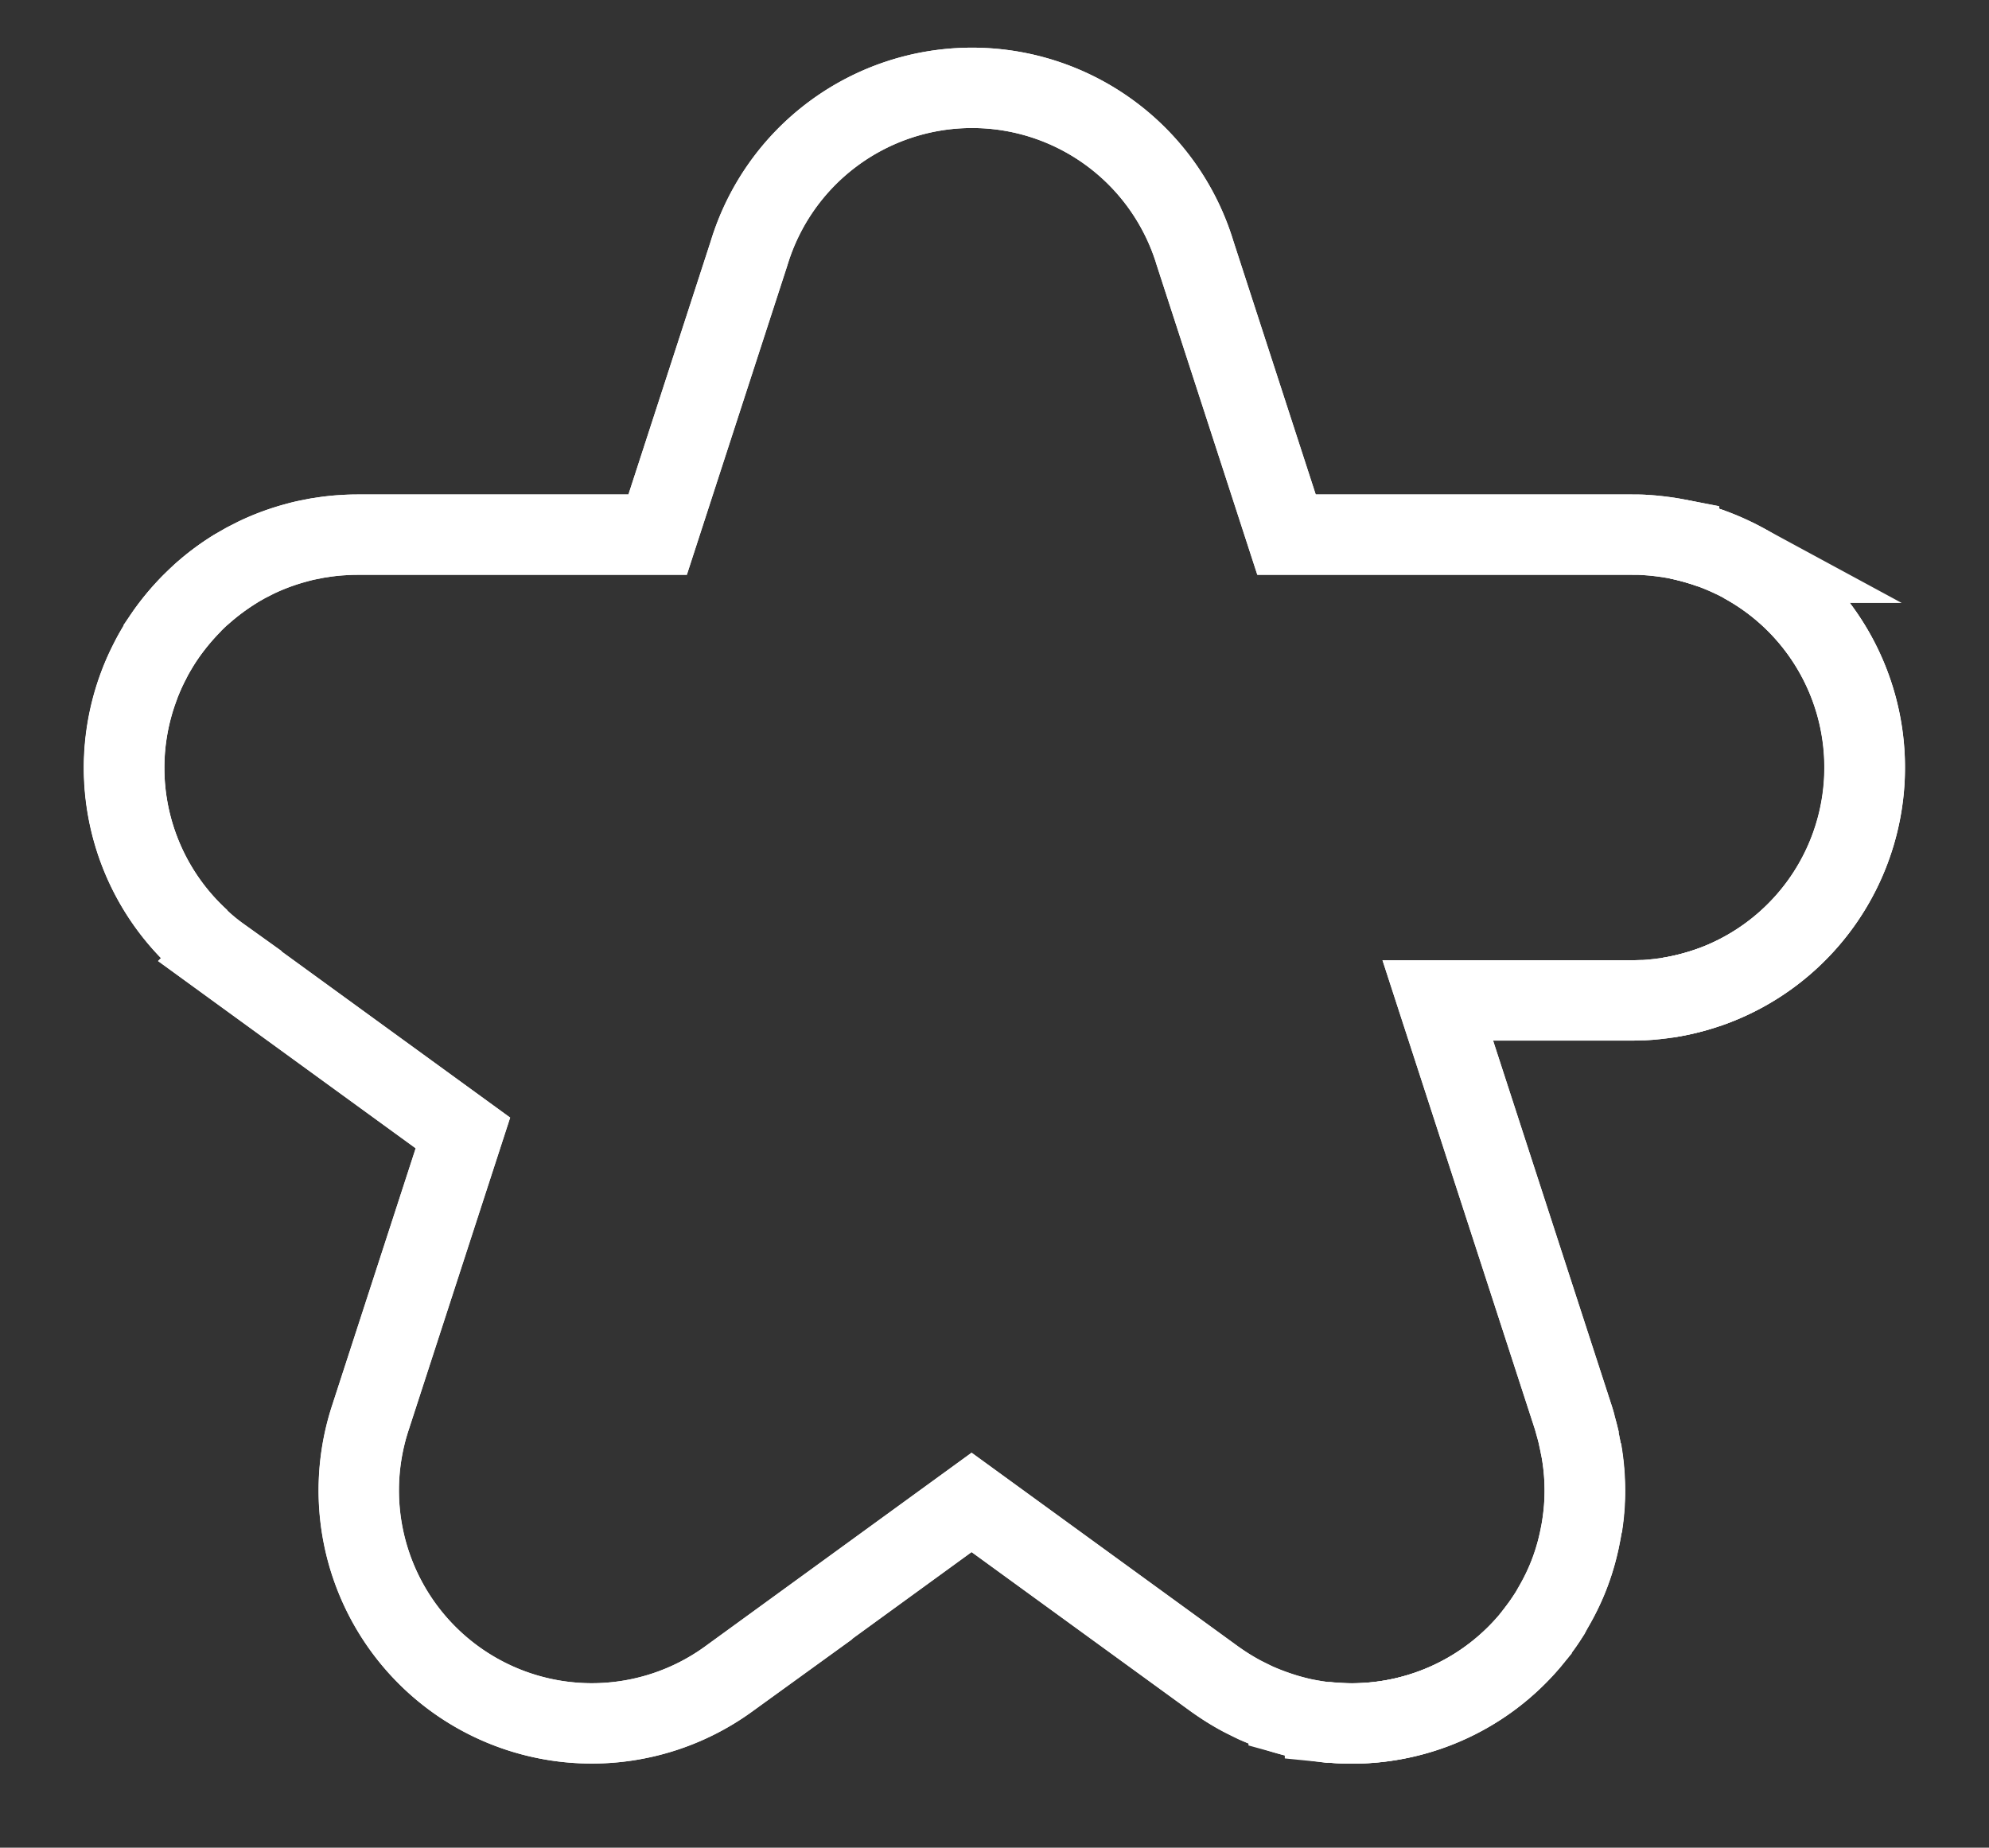 <svg id="sprzedaz_icon" xmlns="http://www.w3.org/2000/svg" xmlns:xlink="http://www.w3.org/1999/xlink" width="49.504" height="45.991" viewBox="0 0 49.504 45.991">
  <rect x="0" y="0" width="49.504" height="45.991" fill="#333333" stroke="none"/>
  <defs>
    <clipPath id="clip-path">
      <rect id="Rectangle_3920" data-name="Rectangle 3920" width="49.504" height="45.991" fill="none"/>
    </clipPath>
  </defs>
  <g id="Group_1719" data-name="Group 1719" clip-path="url(#clip-path)">
    <path id="Path_3190" data-name="Path 3190" d="M90.2,109.57a5.783,5.783,0,0,1-5.139,2.07c.22.021.445.036.669.036A5.813,5.813,0,0,0,90.2,109.57Z" transform="translate(-52.074 -68.779)" fill="none" stroke="#fff" stroke-miterlimit="10" stroke-width="2"/>
    <path id="Path_3191" data-name="Path 3191" d="M99.74,108.074c.092-.124.178-.256.26-.384-.082.132-.164.26-.256.384-.068.092-.139.185-.213.274C99.6,108.259,99.672,108.167,99.74,108.074Z" transform="translate(-61.398 -67.568)" fill="none" stroke="#fff" stroke-miterlimit="10" stroke-width="2"/>
    <path id="Path_3192" data-name="Path 3192" d="M103.11,99.039a5.593,5.593,0,0,1-.07.943A5.713,5.713,0,0,0,103.11,99.039Z" transform="translate(-63.659 -61.993)" fill="none" stroke="#fff" stroke-miterlimit="10" stroke-width="2"/>
    <path id="Path_3193" data-name="Path 3193" d="M103.077,97.326a5.813,5.813,0,0,0-.087-.946A5.7,5.7,0,0,1,103.077,97.326Z" transform="translate(-63.627 -60.28)" fill="none" stroke="#fff" stroke-miterlimit="10" stroke-width="2"/>
    <path id="Path_3194" data-name="Path 3194" d="M2.307,41.686c-.046.1-.09.2-.13.3Q2.237,41.834,2.307,41.686Z" transform="translate(1.333 -25.037)" fill="none" stroke="#fff" stroke-miterlimit="10" stroke-width="2"/>
    <path id="Path_3195" data-name="Path 3195" d="M2.888,40.575c-.043.077-.083.155-.123.234C2.805,40.731,2.845,40.652,2.888,40.575Z" transform="translate(0.954 -24.321)" fill="none" stroke="#fff" stroke-miterlimit="10" stroke-width="2"/>
    <path id="Path_3196" data-name="Path 3196" d="M2.123,42.524c-.01.025-.02.051-.03.076Z" transform="translate(1.387 -25.577)" fill="none" stroke="#fff" stroke-miterlimit="10" stroke-width="2"/>
    <path id="Path_3197" data-name="Path 3197" d="M2.622,41.233q-.041.08-.079.161C2.568,41.34,2.6,41.286,2.622,41.233Z" transform="translate(1.097 -24.745)" fill="none" stroke="#fff" stroke-miterlimit="10" stroke-width="2"/>
    <path id="Path_3198" data-name="Path 3198" d="M1,44.813a5.784,5.784,0,0,0,1.9,4.3,5.779,5.779,0,0,1-1.51-6.37A5.774,5.774,0,0,0,1,44.813Z" transform="translate(2.092 -25.715)" fill="none" stroke="#fff" stroke-miterlimit="10" stroke-width="2"/>
    <path id="Path_3199" data-name="Path 3199" d="M3.353,39.469c-.087.128-.165.26-.241.393C3.188,39.728,3.267,39.6,3.353,39.469Z" transform="translate(0.731 -23.608)" fill="none" stroke="#fff" stroke-miterlimit="10" stroke-width="2"/>
    <path id="Path_3200" data-name="Path 3200" d="M4.5,37.06a6.064,6.064,0,0,0-.708.857,1.694,1.694,0,0,1,.11-.164A5.6,5.6,0,0,1,4.5,37.06Z" transform="translate(0.294 -22.056)" fill="none" stroke="#fff" stroke-miterlimit="10" stroke-width="2"/>
    <path id="Path_3201" data-name="Path 3201" d="M6.351,35.314a5.267,5.267,0,0,1,.889-.665A6.059,6.059,0,0,0,6.351,35.314Z" transform="translate(-1.356 -20.503)" fill="none" stroke="#fff" stroke-miterlimit="10" stroke-width="2"/>
    <path id="Path_3202" data-name="Path 3202" d="M108.99,64.185A6.008,6.008,0,0,0,110.1,63.9,5.429,5.429,0,0,1,108.99,64.185Z" transform="translate(-67.493 -39.351)" fill="none" stroke="#fff" stroke-miterlimit="10" stroke-width="2"/>
    <path id="Path_3203" data-name="Path 3203" d="M110.615,32.854a6.341,6.341,0,0,0-.825-.235A5.7,5.7,0,0,1,110.615,32.854Z" transform="translate(-68.009 -19.194)" fill="none" stroke="#fff" stroke-miterlimit="10" stroke-width="2"/>
    <path id="Path_3204" data-name="Path 3204" d="M115.916,39.356a5.8,5.8,0,0,1-3.805,5.445,5.8,5.8,0,0,0,.772-10.541A5.8,5.8,0,0,1,115.916,39.356Z" transform="translate(-69.504 -20.251)" fill="none" stroke="#fff" stroke-miterlimit="10" stroke-width="2"/>
    <path id="Path_3205" data-name="Path 3205" d="M44.319,17.932a5.8,5.8,0,0,1-3.8,5.438h0a6.011,6.011,0,0,1-1.106.285c-.192.028-.388.05-.583.06-.1,0-.2.007-.3.007H33.7l3.382,10.409c.014.043.028.089.039.132a.012.012,0,0,1,0,.011c.028.1.057.2.081.3a.045.045,0,0,0,0,.021c.025.11.046.22.068.327a5.7,5.7,0,0,1,.018,1.888v.011c-.025.142-.053.288-.085.427a5.518,5.518,0,0,1-.548,1.437c-.046.085-.1.174-.145.26-.082.128-.168.26-.26.384-.068.092-.139.185-.21.274,0,0-.007.007-.007.011a5.812,5.812,0,0,1-4.47,2.105c-.224,0-.448-.014-.668-.036a.034.034,0,0,0-.018,0c-.153-.018-.3-.043-.448-.071s-.3-.068-.441-.107a6.456,6.456,0,0,1-.822-.3c-.089-.043-.174-.085-.26-.128-.057-.028-.117-.06-.174-.092s-.132-.075-.2-.117c-.128-.078-.256-.164-.38-.252l-6.053-4.4-6.053,4.4a5.8,5.8,0,0,1-8.92-6.48l2.312-7.116-6.053-4.4a4.792,4.792,0,0,1-.487-.4A5.806,5.806,0,0,1,2,14.681a6.084,6.084,0,0,1,.708-.857q.1-.1.2-.192a5.994,5.994,0,0,1,.889-.665c.078-.046.16-.092.241-.139l.249-.128a5.768,5.768,0,0,1,.79-.309c.089-.028.181-.053.274-.078s.185-.046.281-.064.167-.036.253-.046a5.327,5.327,0,0,1,.583-.064q.165-.011.331-.011h7.483l2.276-7.006a5.8,5.8,0,0,1,11.1,0l2.276,7.006h8.6c.1,0,.2,0,.3.007.2.011.391.032.583.06.1.014.192.032.285.05a6.285,6.285,0,0,1,.825.235c.178.068.349.139.519.22.086.039.167.082.252.128A5.8,5.8,0,0,1,44.319,17.932Z" transform="translate(2.085 1.18)" fill="none" stroke="#fff" stroke-miterlimit="10" stroke-width="2"/>
    <path id="Path_3206" data-name="Path 3206" d="M40.518,23.37a6.007,6.007,0,0,1-1.106.285c-.192.028-.388.05-.583.06-.1,0-.2.007-.3.007H33.7l3.382,10.409c.014.043.028.089.039.132a.013.013,0,0,1,0,.011c.028.1.057.2.081.3a.041.041,0,0,0,0,.021c.025.11.046.22.068.327a5.893,5.893,0,0,1,.087.946,5.677,5.677,0,0,1-.07.943v.011c-.025.142-.053.288-.085.427a5.646,5.646,0,0,1-.281.882,5.834,5.834,0,0,1-.267.555c-.046.085-.1.174-.146.26-.082.128-.167.26-.26.384-.068.092-.139.185-.21.274,0,0-.007.007-.007.01a5.812,5.812,0,0,1-4.47,2.106c-.224,0-.448-.014-.669-.036a.033.033,0,0,0-.018,0c-.153-.018-.3-.043-.448-.071s-.3-.068-.441-.107a6.455,6.455,0,0,1-.822-.3c-.089-.043-.174-.085-.26-.128-.057-.028-.117-.06-.174-.092s-.132-.075-.2-.117c-.128-.078-.256-.164-.381-.252l-6.053-4.4-6.053,4.4a5.8,5.8,0,0,1-8.919-6.48l2.312-7.116-6.053-4.4a4.792,4.792,0,0,1-.487-.4,5.8,5.8,0,0,1-1.51-6.37c.01-.025.019-.052.03-.077.04-.1.084-.2.13-.3.026-.054.052-.108.079-.161.04-.079.08-.158.123-.234.075-.133.154-.265.241-.393a6.108,6.108,0,0,1,.708-.857q.1-.1.2-.192a6.031,6.031,0,0,1,.889-.665c.078-.046.16-.092.242-.139L4.29,12.7a5.768,5.768,0,0,1,.79-.309c.089-.028.181-.053.274-.078s.185-.046.281-.064.167-.036.253-.046a5.317,5.317,0,0,1,.583-.064c.11-.007.22-.011.33-.011h7.483l2.276-7.006a5.8,5.8,0,0,1,11.1,0l2.276,7.006h8.6c.1,0,.2,0,.3.007.2.011.391.032.583.06.1.015.192.032.284.05a6.33,6.33,0,0,1,.825.235,5.169,5.169,0,0,1,.519.22c.085.039.167.082.252.128a5.8,5.8,0,0,1-.772,10.541Z" transform="translate(2.085 1.18)" fill="none" stroke="#fff" stroke-miterlimit="10" stroke-width="2"/>
  </g>
</svg>
